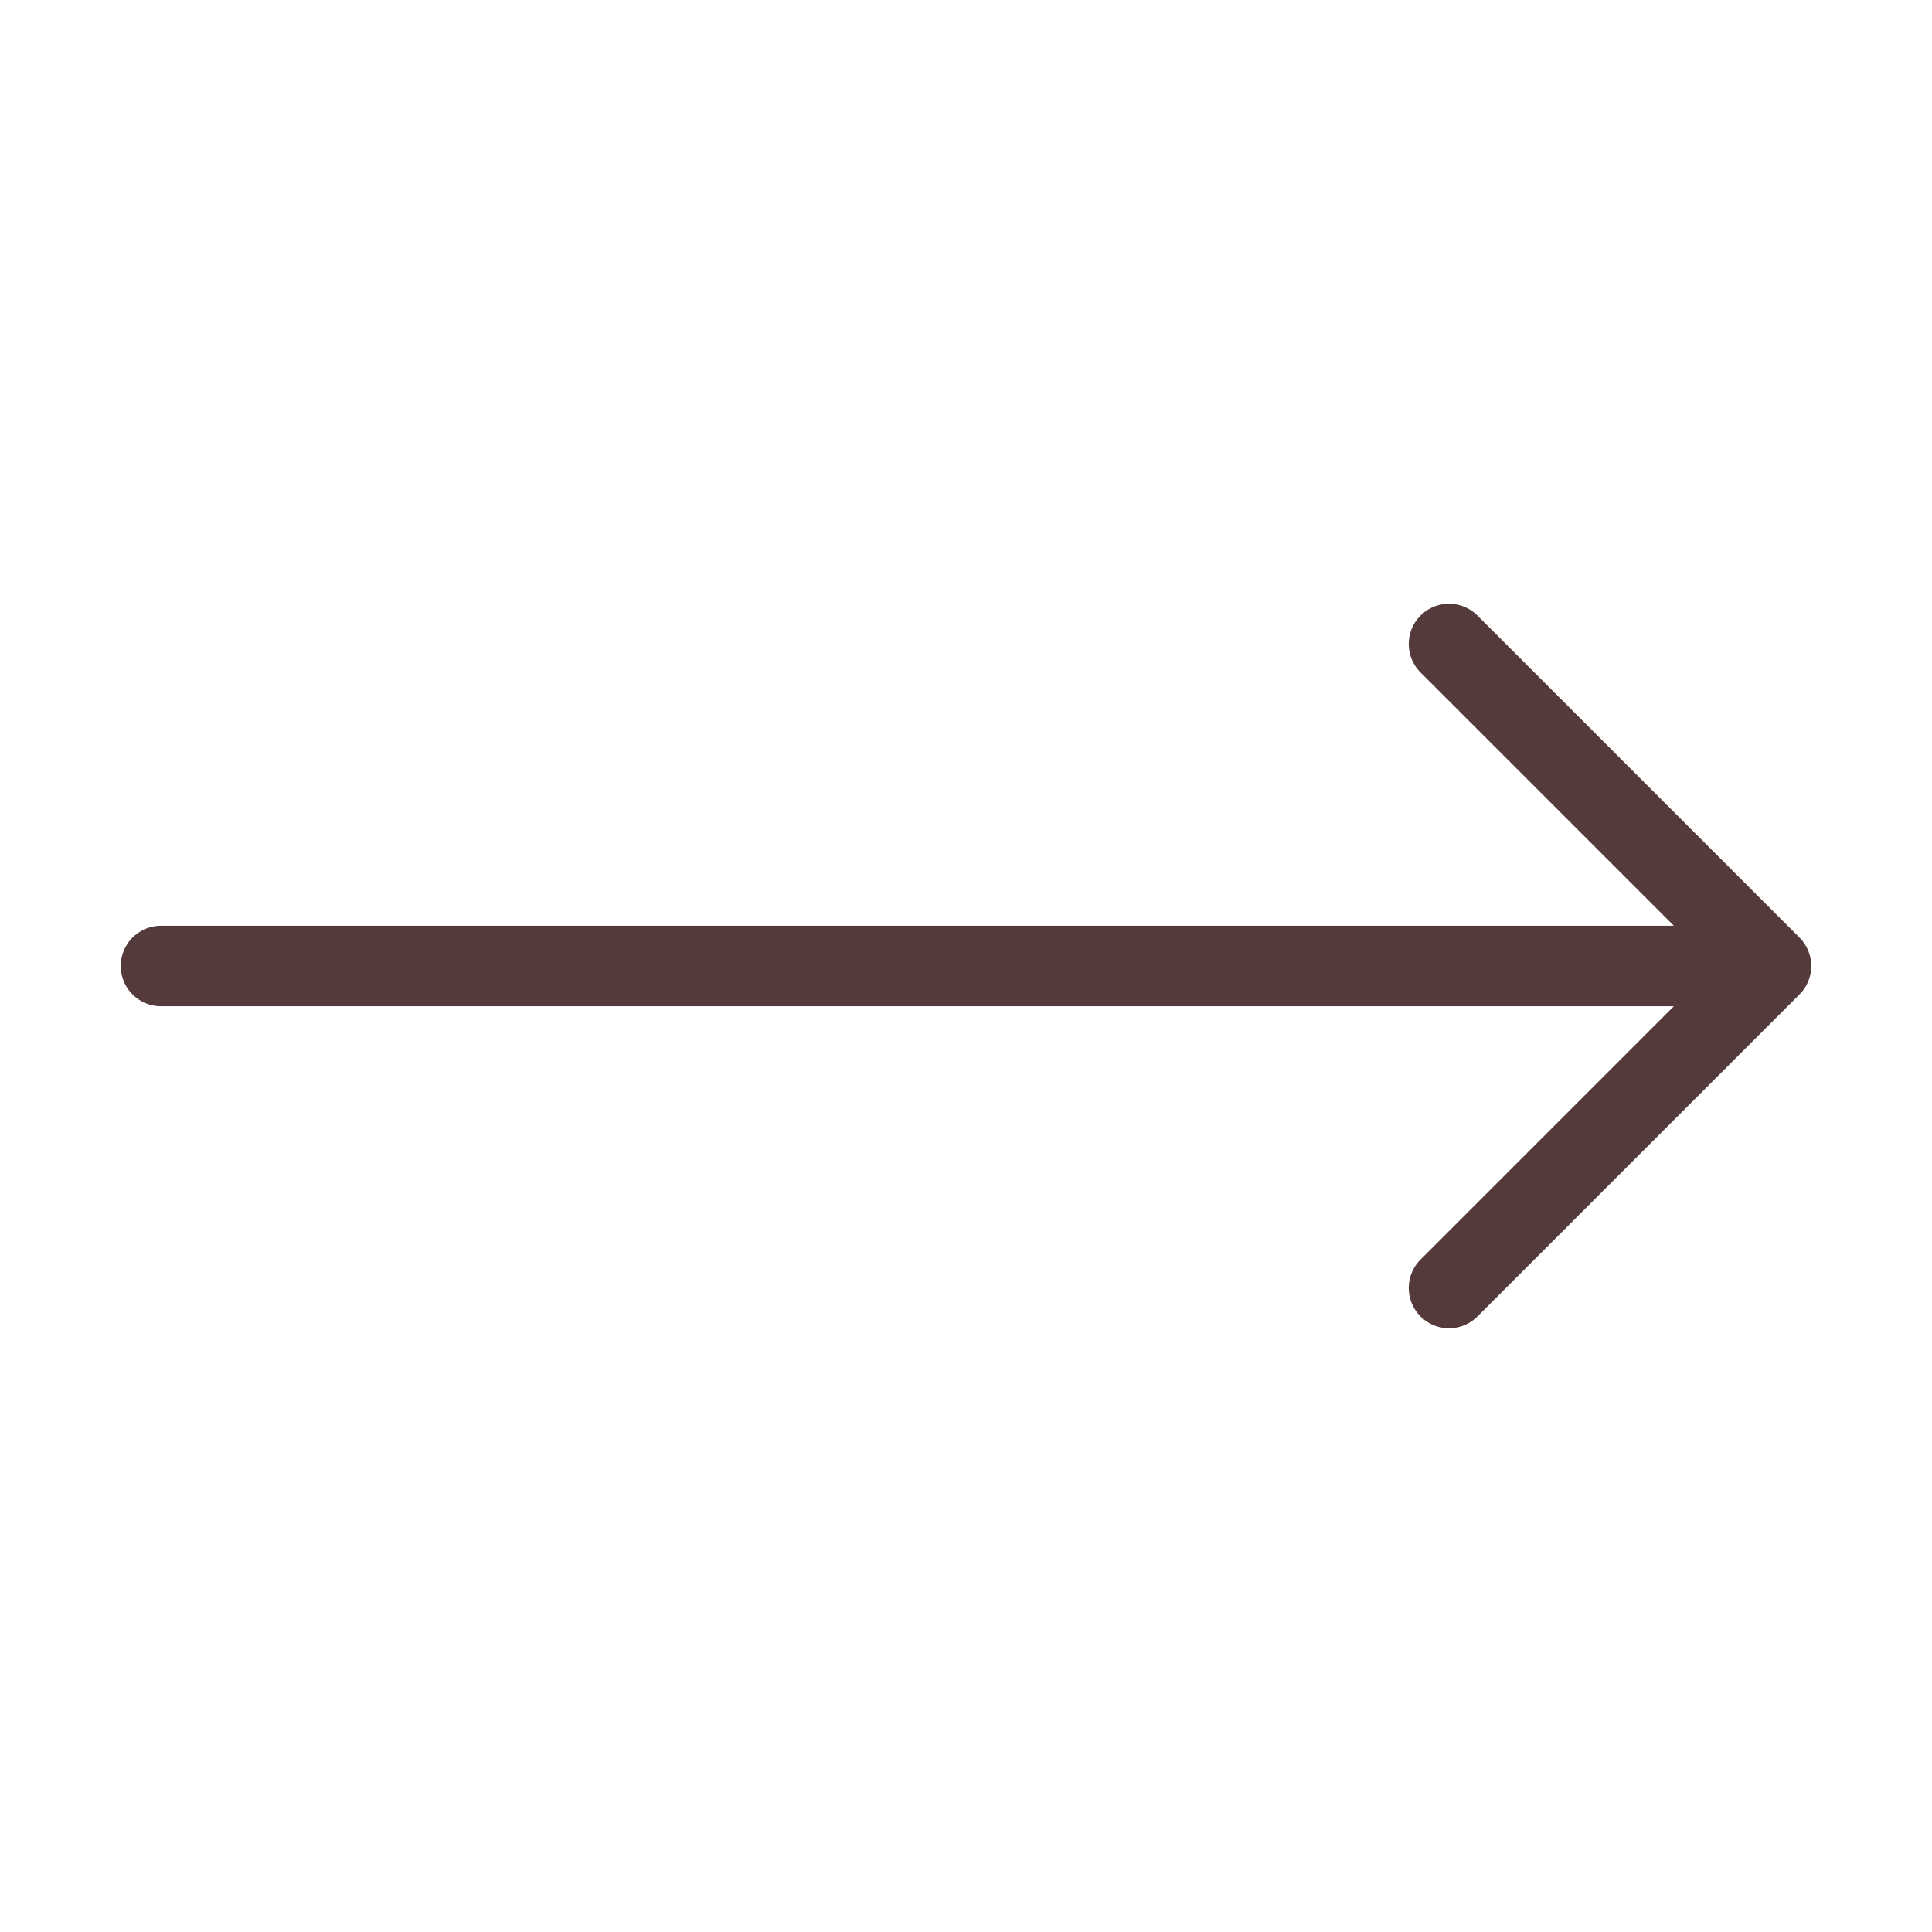 <svg width="48" height="48" viewBox="0 0 48 48" fill="none" xmlns="http://www.w3.org/2000/svg">
<path d="M36 16L44 24M44 24L36 32M44 24H4" stroke="#543A3B" stroke-width="2" stroke-linecap="round" stroke-linejoin="round"/>
</svg>
